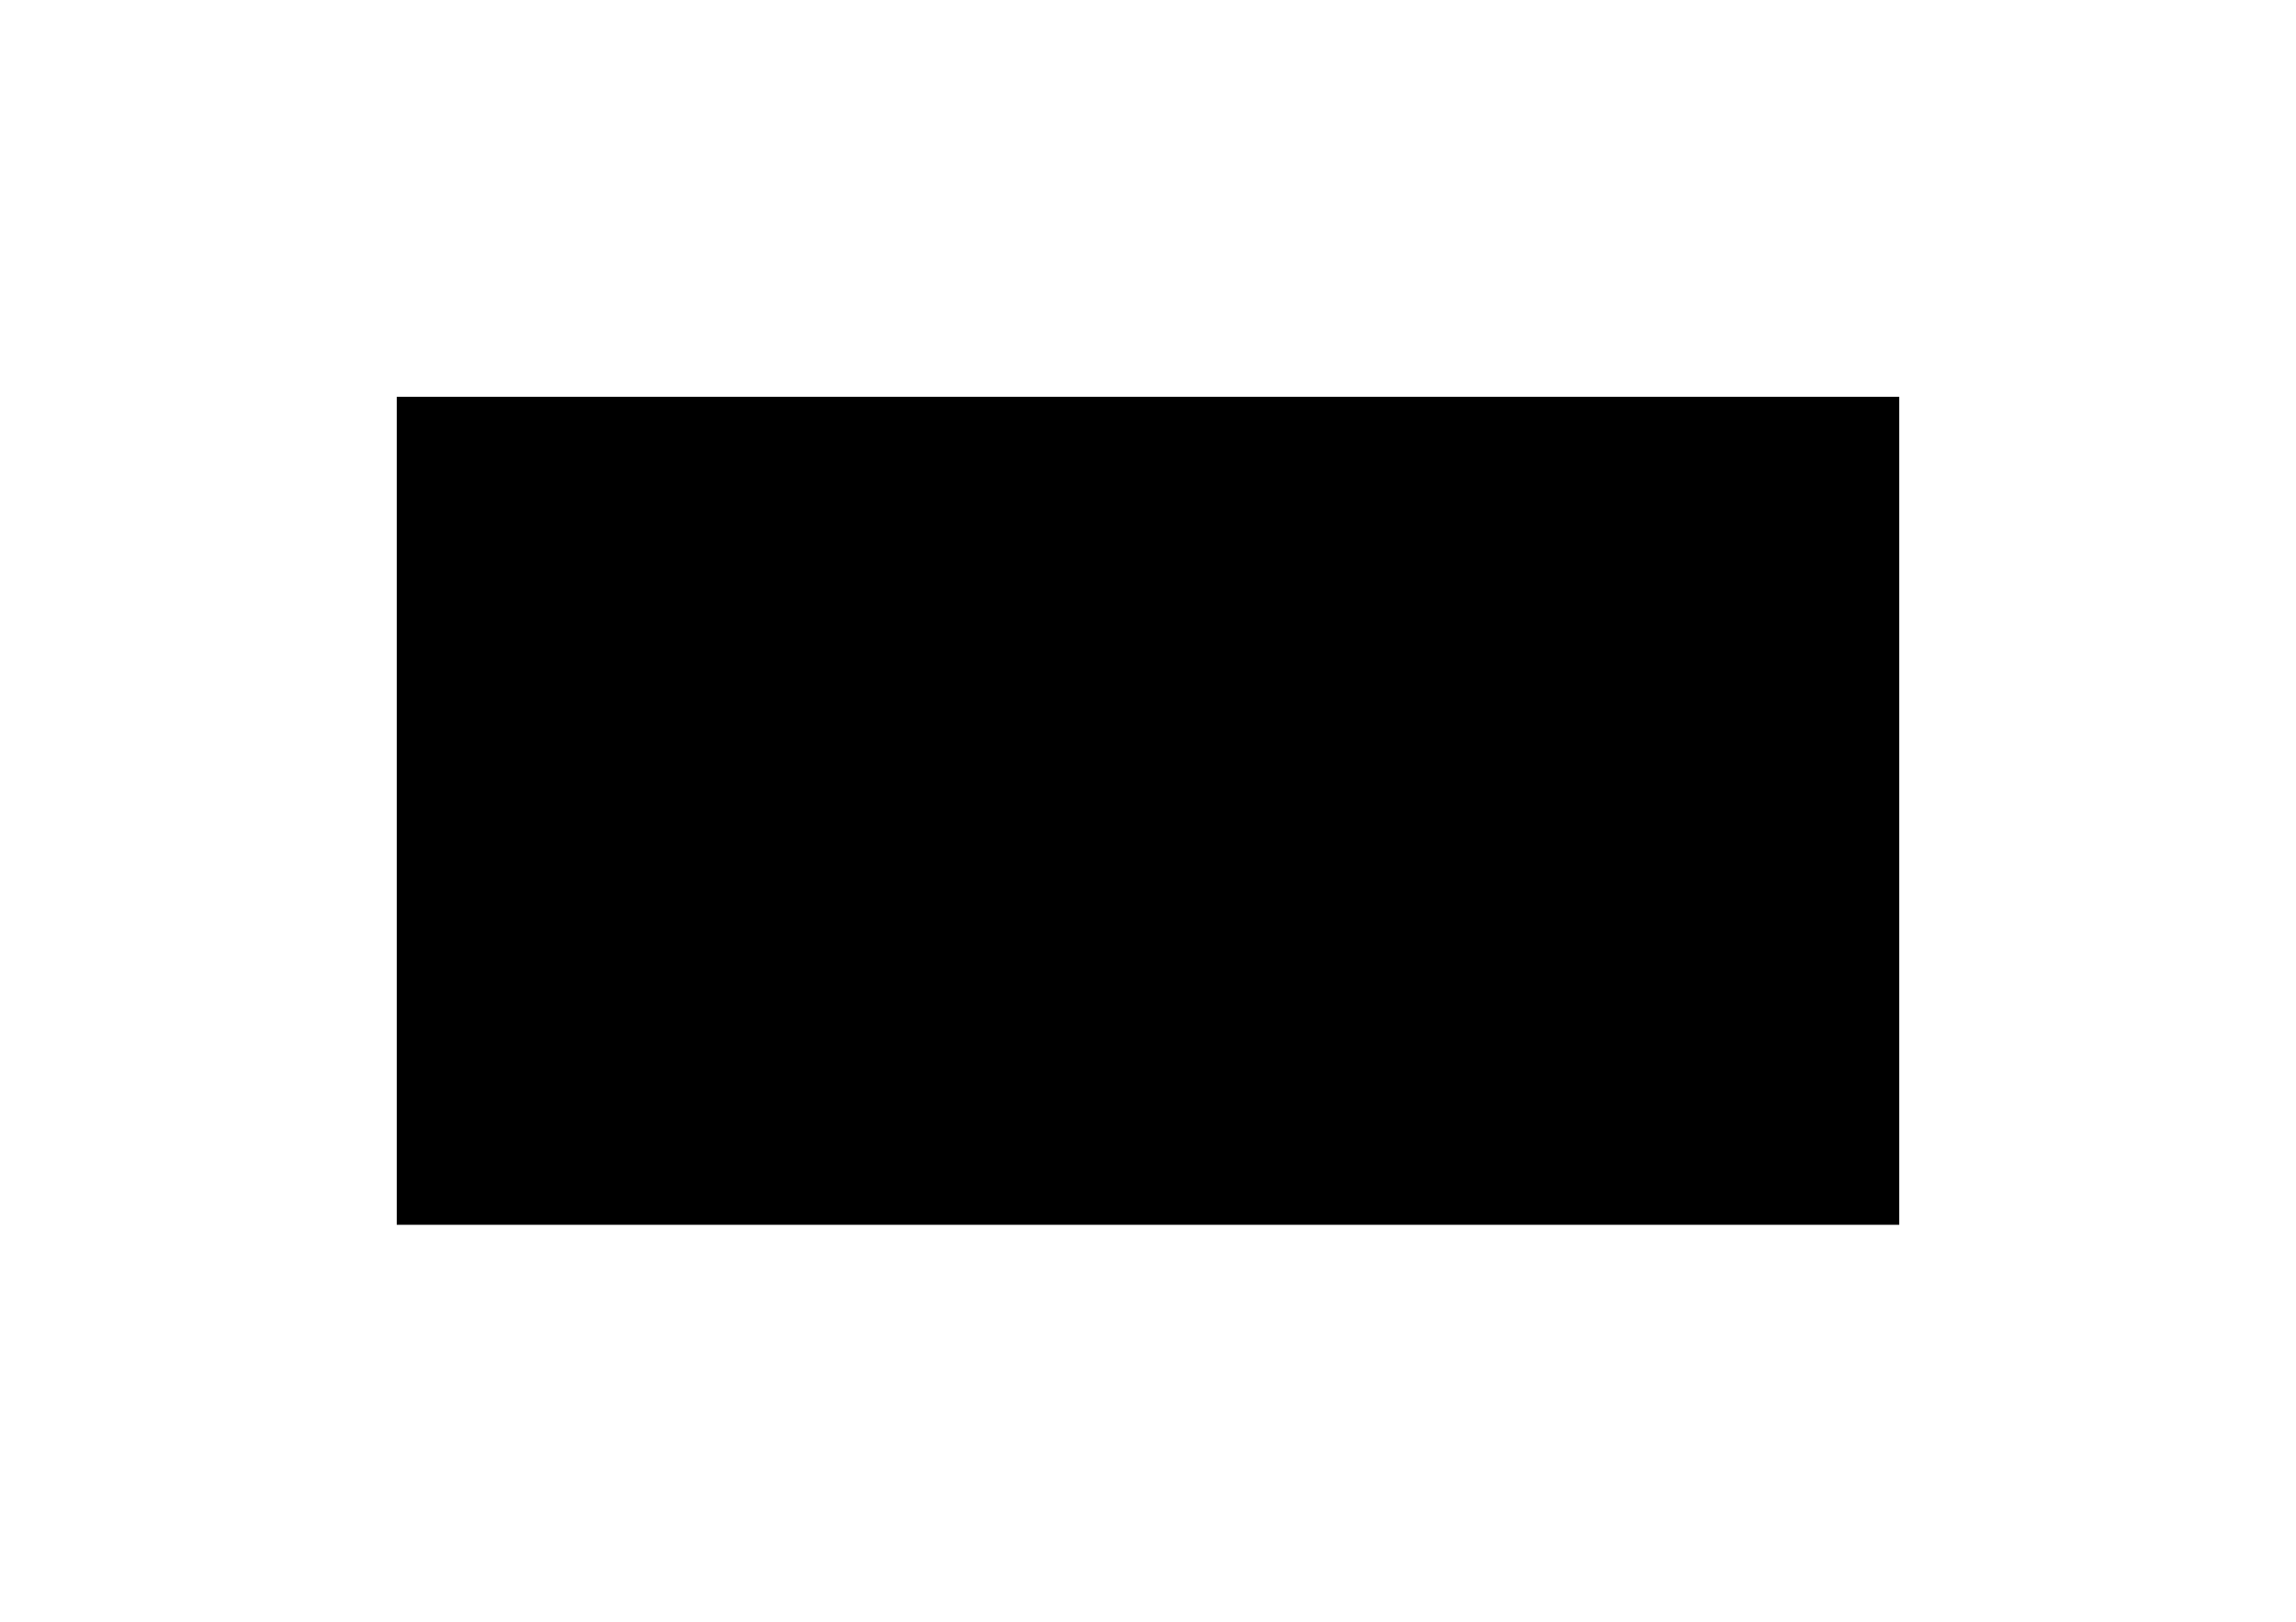 <?xml version="1.0" encoding="UTF-8"?> <svg xmlns="http://www.w3.org/2000/svg" width="3472" height="2452" viewBox="0 0 3472 2452" fill="none"> <g filter="url(#filter0_f_1214_3)"> <rect width="2272" height="1252" transform="matrix(1 0 0 -1 600 1852)" fill="url(#paint0_linear_1214_3)"></rect> </g> <defs> <filter id="filter0_f_1214_3" x="0" y="0" width="3472" height="2452" filterUnits="userSpaceOnUse" color-interpolation-filters="sRGB"> <feFlood flood-opacity="0" result="BackgroundImageFix"></feFlood> <feBlend mode="normal" in="SourceGraphic" in2="BackgroundImageFix" result="shape"></feBlend> <feGaussianBlur stdDeviation="300" result="effect1_foregroundBlur_1214_3"></feGaussianBlur> </filter> <linearGradient id="paint0_linear_1214_3" x1="1341.77" y1="216.562" x2="1341.77" y2="896.219" gradientUnits="userSpaceOnUse"> <stop></stop> <stop offset="1"></stop> </linearGradient> </defs> </svg> 